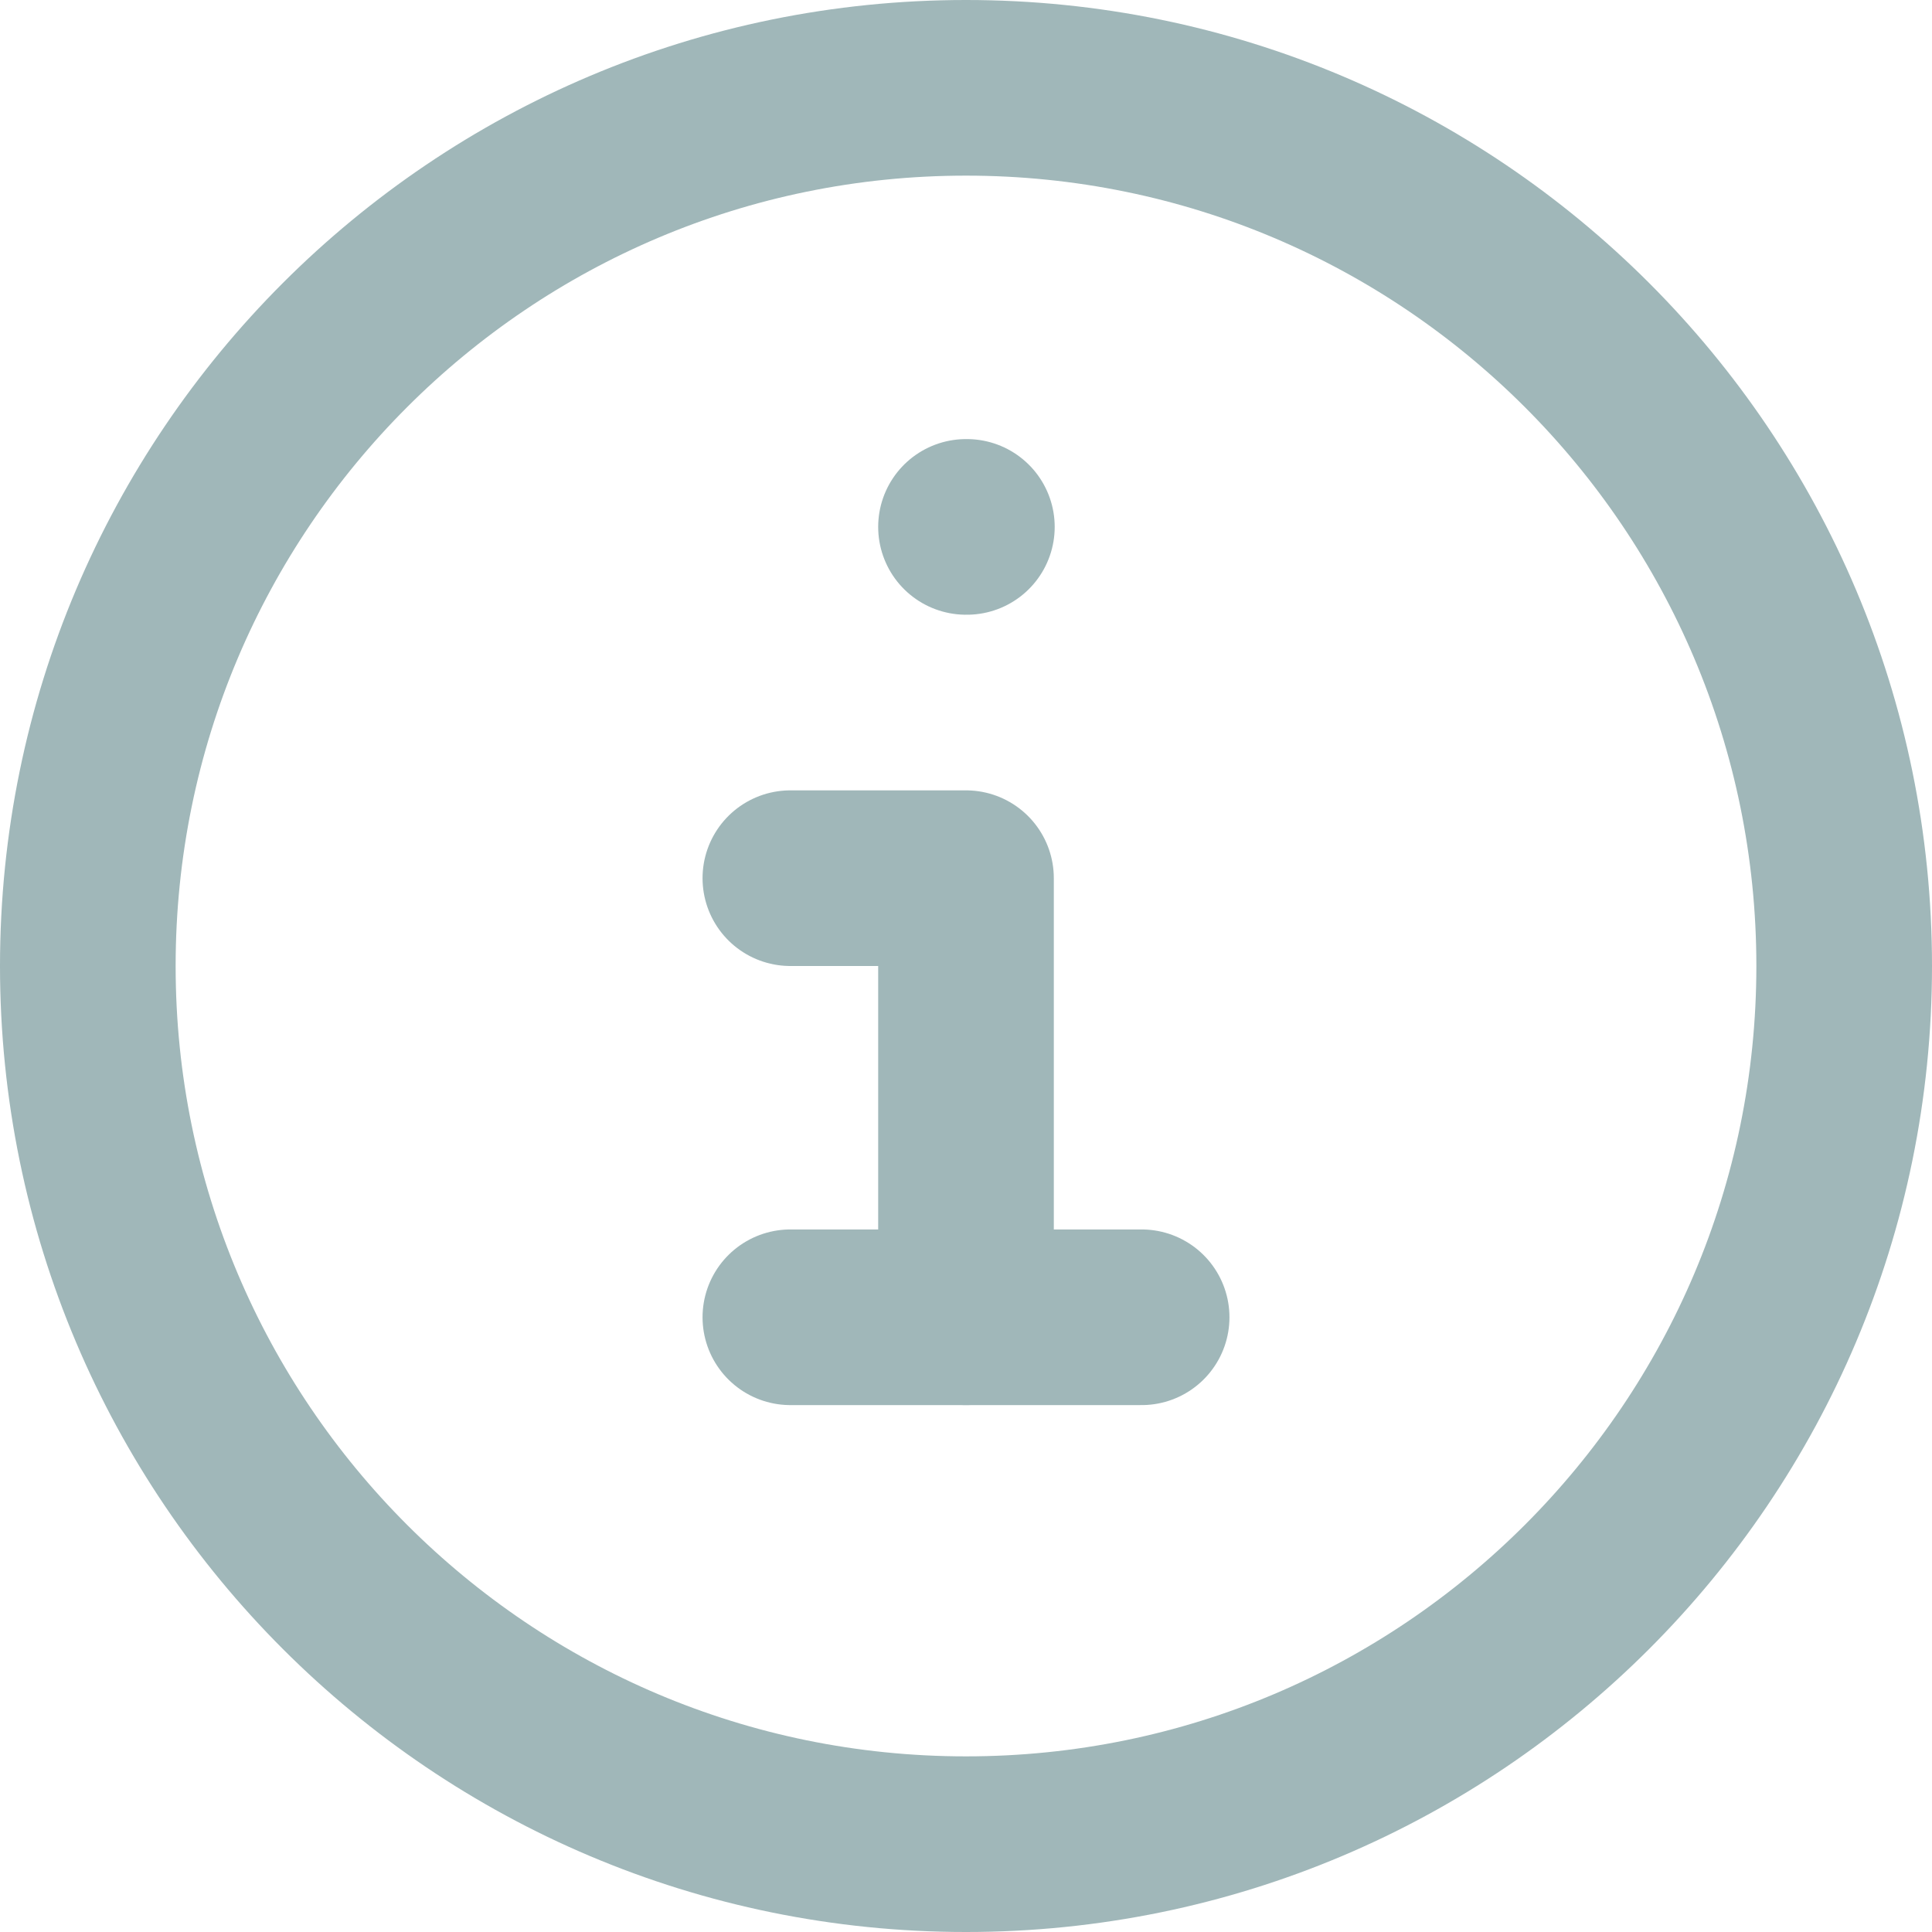 <svg width="22" height="22" viewBox="0 0 22 22" fill="none" xmlns="http://www.w3.org/2000/svg">
<path d="M11 21C16.523 21 21 16.523 21 11C21 5.477 16.523 1 11 1C5.477 1 1 5.477 1 11C1 16.523 5.477 21 11 21Z" stroke="#A0B7B9" stroke-width="2"/>
<path d="M11 6H11.01" stroke="#A0B7B9" stroke-width="2" stroke-linecap="round"/>
<path d="M9 10H11V15" stroke="#A0B7B9" stroke-width="2" stroke-linecap="round" stroke-linejoin="round"/>
<path d="M9 15H13" stroke="#A0B7B9" stroke-width="2" stroke-linecap="round" stroke-linejoin="round"/>
</svg>
